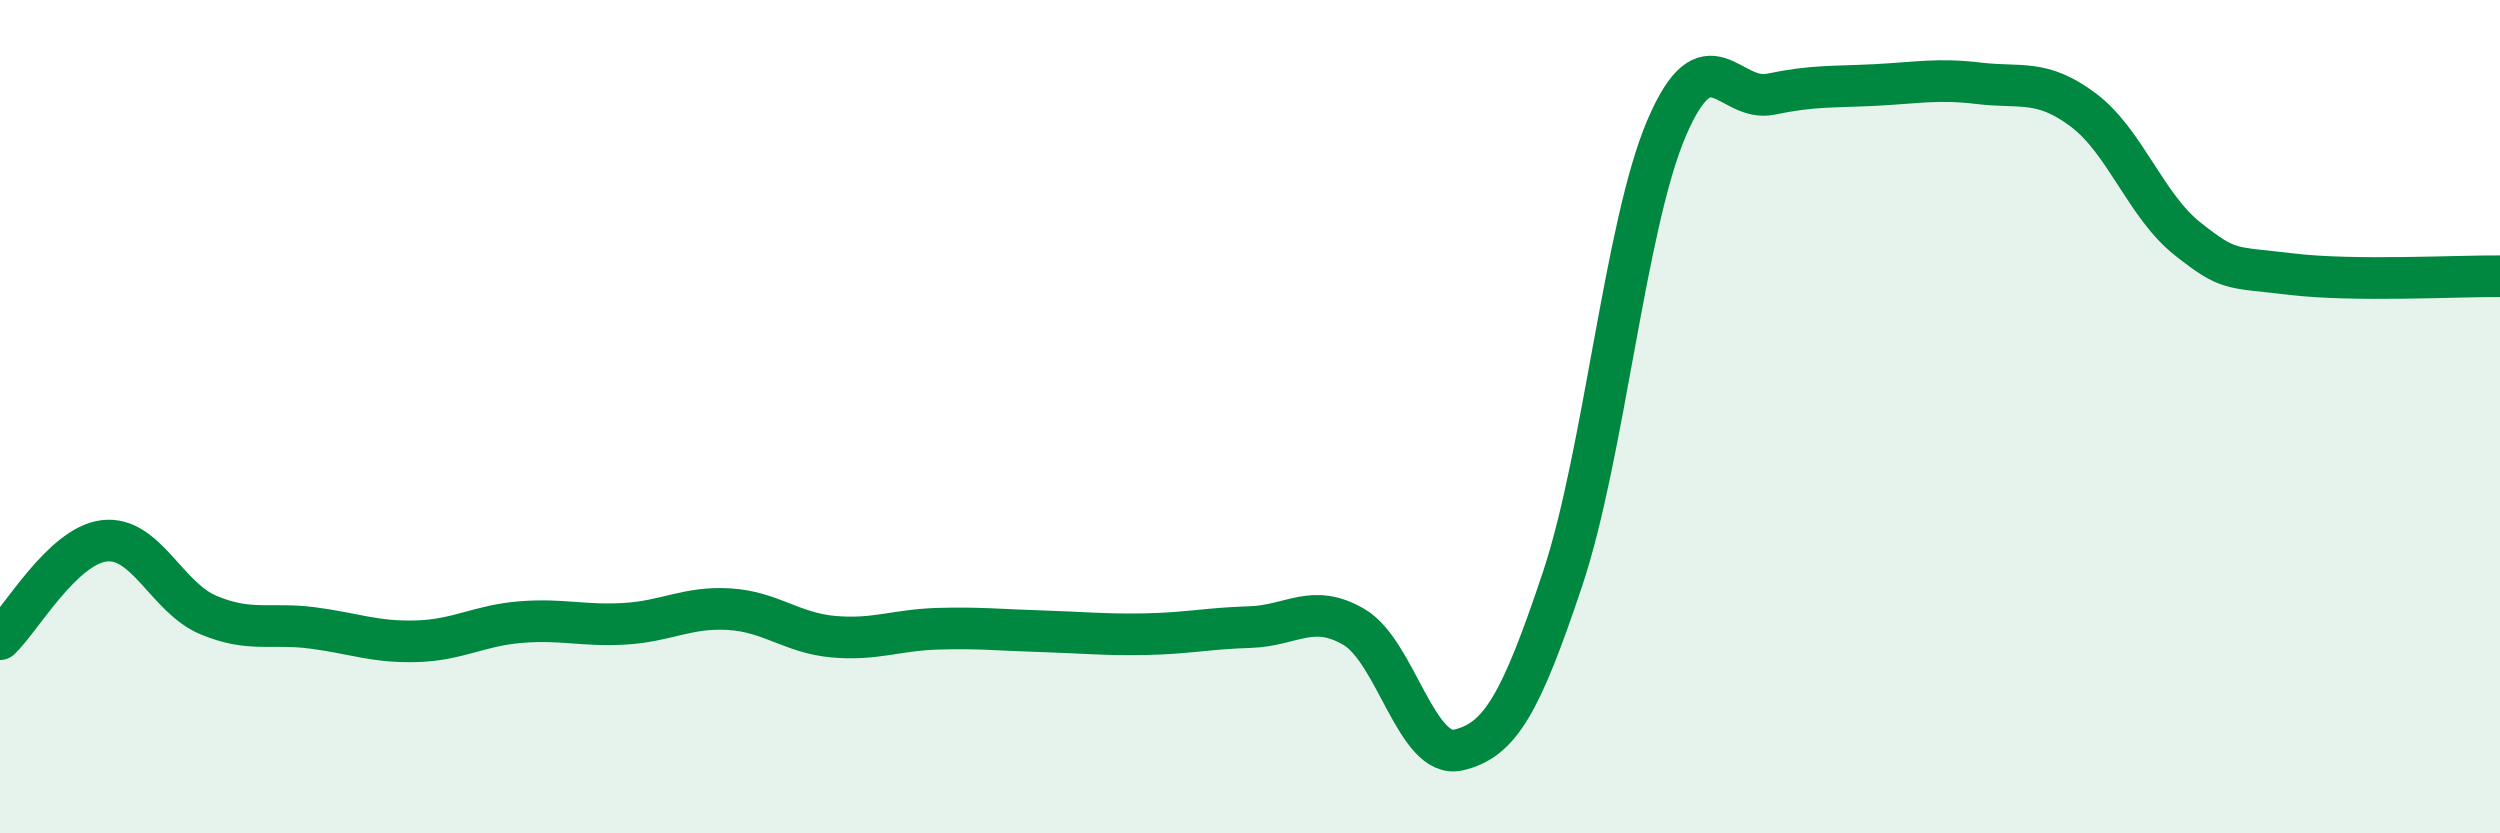 
    <svg width="60" height="20" viewBox="0 0 60 20" xmlns="http://www.w3.org/2000/svg">
      <path
        d="M 0,15.34 C 0.5,14.87 1.5,13.1 2.5,12.98 C 3.5,12.86 4,14.34 5,14.76 C 6,15.18 6.5,14.94 7.5,15.07 C 8.5,15.2 9,15.42 10,15.39 C 11,15.36 11.5,15.01 12.5,14.93 C 13.5,14.85 14,15.03 15,14.97 C 16,14.91 16.5,14.56 17.5,14.62 C 18.5,14.68 19,15.19 20,15.28 C 21,15.37 21.5,15.12 22.5,15.09 C 23.5,15.06 24,15.12 25,15.15 C 26,15.18 26.5,15.24 27.5,15.22 C 28.5,15.2 29,15.08 30,15.05 C 31,15.02 31.5,14.46 32.5,15.05 C 33.5,15.64 34,18.23 35,18 C 36,17.77 36.5,16.89 37.5,13.9 C 38.5,10.91 39,5.4 40,3.07 C 41,0.74 41.5,2.47 42.5,2.26 C 43.5,2.05 44,2.09 45,2.04 C 46,1.99 46.5,1.88 47.5,2 C 48.5,2.12 49,1.89 50,2.64 C 51,3.39 51.5,4.94 52.5,5.73 C 53.5,6.52 53.5,6.4 55,6.58 C 56.5,6.76 59,6.62 60,6.63L60 20L0 20Z"
        fill="#008740"
        opacity="0.1"
        stroke-linecap="round"
        stroke-linejoin="round"
      />
      <path
        d="M 0,15.34 C 0.5,14.87 1.5,13.1 2.5,12.98 C 3.5,12.86 4,14.34 5,14.76 C 6,15.18 6.5,14.94 7.5,15.07 C 8.5,15.2 9,15.42 10,15.39 C 11,15.36 11.5,15.01 12.5,14.93 C 13.5,14.85 14,15.03 15,14.97 C 16,14.91 16.5,14.56 17.5,14.62 C 18.5,14.68 19,15.19 20,15.28 C 21,15.37 21.5,15.12 22.5,15.09 C 23.5,15.06 24,15.12 25,15.15 C 26,15.18 26.5,15.24 27.5,15.22 C 28.5,15.2 29,15.08 30,15.05 C 31,15.02 31.5,14.46 32.5,15.05 C 33.5,15.64 34,18.23 35,18 C 36,17.77 36.5,16.89 37.5,13.9 C 38.5,10.91 39,5.4 40,3.07 C 41,0.74 41.5,2.47 42.5,2.26 C 43.5,2.05 44,2.09 45,2.04 C 46,1.99 46.5,1.88 47.5,2 C 48.5,2.12 49,1.89 50,2.64 C 51,3.39 51.5,4.94 52.5,5.73 C 53.5,6.52 53.5,6.4 55,6.58 C 56.5,6.76 59,6.62 60,6.63"
        stroke="#008740"
        stroke-width="1"
        fill="none"
        stroke-linecap="round"
        stroke-linejoin="round"
      />
    </svg>
  